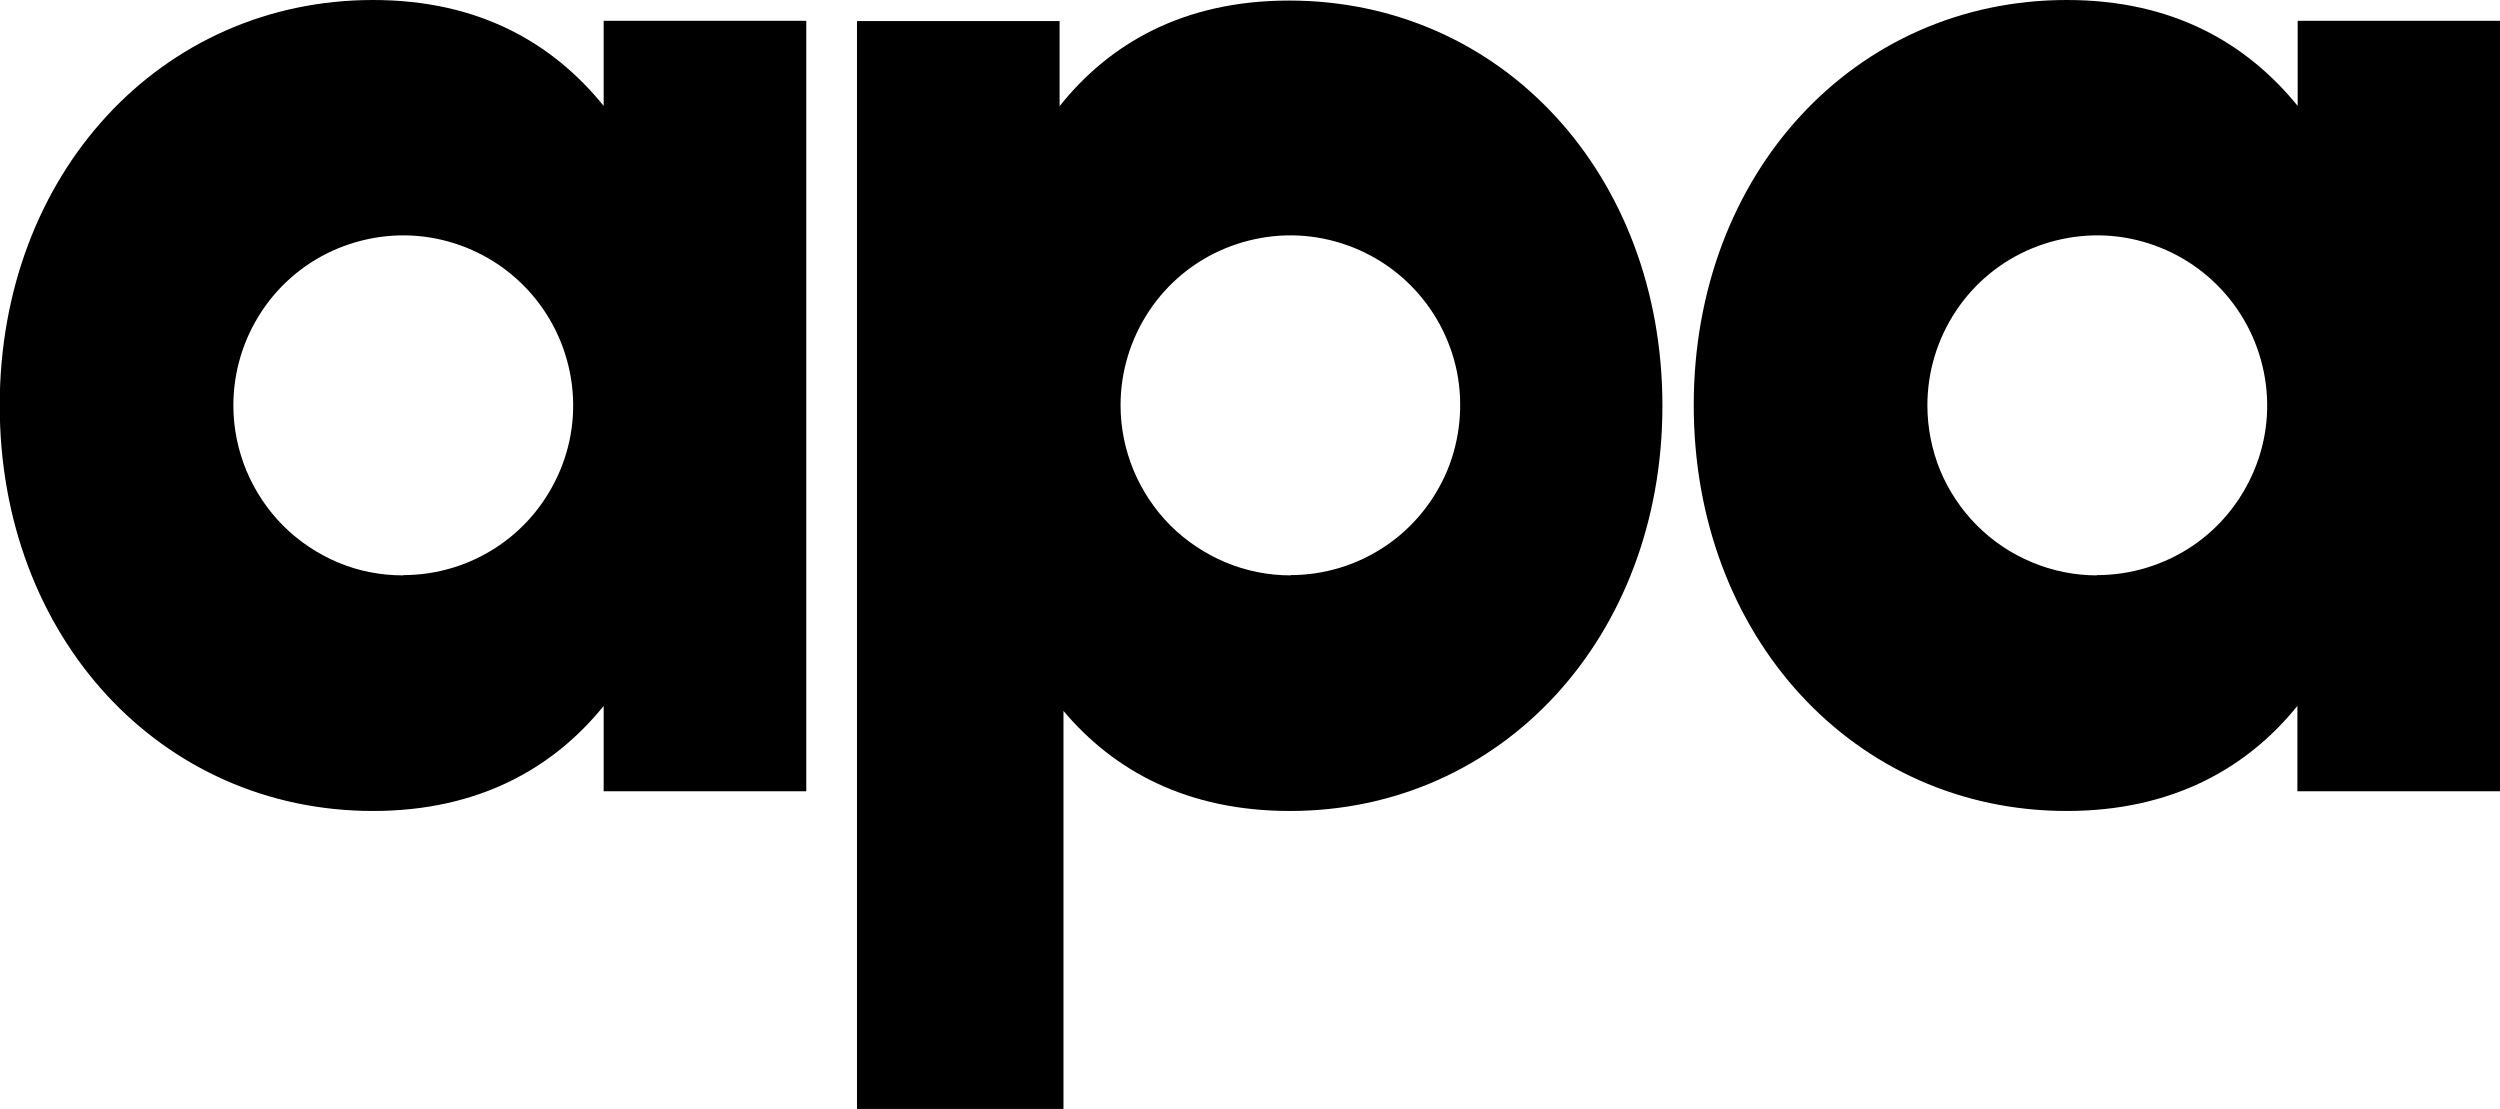 <?xml version="1.0" encoding="UTF-8"?>
<svg id="uuid-8d7155ed-b240-4961-bf7e-2fc395be174c" data-name="Layer 2" xmlns="http://www.w3.org/2000/svg" viewBox="0 0 90.2 40">
  <g id="uuid-4f12897c-39ac-4b6c-8afd-e2c9269f5811" data-name="Layer 1">
    <g>
      <path d="M14.55,20.75c1.21,0,2.4-.36,3.4-1.03,1.01-.67,1.79-1.63,2.26-2.75s.59-2.35.35-3.54c-.24-1.19-.82-2.28-1.68-3.14-.86-.86-1.95-1.44-3.14-1.68-1.19-.24-2.42-.11-3.54.35-1.12.46-2.08,1.25-2.75,2.26-.67,1.01-1.03,2.19-1.03,3.41,0,.8.16,1.6.47,2.35.31.74.76,1.42,1.33,1.99s1.25,1.02,1.99,1.33c.74.31,1.54.46,2.34.46ZM29.09,28.55h-7.31v-3.08c-1.81,2.24-4.51,3.79-8.32,3.79-7.67,0-13.47-6.28-13.47-14.63S5.8,0,13.46,0c3.82,0,6.48,1.55,8.32,3.82V.75h7.31v27.8Z"/>
      <path d="M75.66,20.75c1.21,0,2.4-.36,3.41-1.03,1.01-.67,1.79-1.63,2.26-2.75s.59-2.35.35-3.54c-.24-1.19-.82-2.28-1.68-3.14-.86-.86-1.95-1.44-3.14-1.68s-2.42-.11-3.54.35c-1.12.46-2.08,1.25-2.75,2.26-.67,1.01-1.03,2.19-1.03,3.41,0,.8.16,1.6.46,2.34.31.74.76,1.42,1.33,1.99s1.24,1.02,1.99,1.33c.74.31,1.54.47,2.34.47ZM90.2,28.55h-7.31v-3.08c-1.81,2.24-4.51,3.79-8.32,3.79-7.66,0-13.46-6.29-13.46-14.64S66.9,0,74.57,0c3.82,0,6.48,1.55,8.33,3.82V.75h7.31v27.8Z"/>
      <path d="M46.56,20.75c1.21,0,2.4-.36,3.4-1.03,1.01-.67,1.79-1.63,2.26-2.75.46-1.12.58-2.35.35-3.54-.24-1.19-.82-2.28-1.68-3.14-.86-.86-1.95-1.44-3.14-1.68-1.19-.24-2.42-.11-3.54.35-1.12.46-2.08,1.25-2.75,2.26-.67,1.01-1.03,2.19-1.03,3.4,0,.81.16,1.6.47,2.35.31.74.76,1.42,1.33,1.99s1.25,1.02,1.99,1.33c.74.31,1.54.47,2.35.47ZM59.98,14.64c0,8.34-5.79,14.62-13.44,14.62-3.72,0-6.36-1.46-8.17-3.61v14.36h-7.45V.76h7.31v3.07C40.03,1.57,42.7.02,46.51.02c7.68,0,13.47,6.28,13.47,14.62"/>
    </g>
  </g>
</svg>